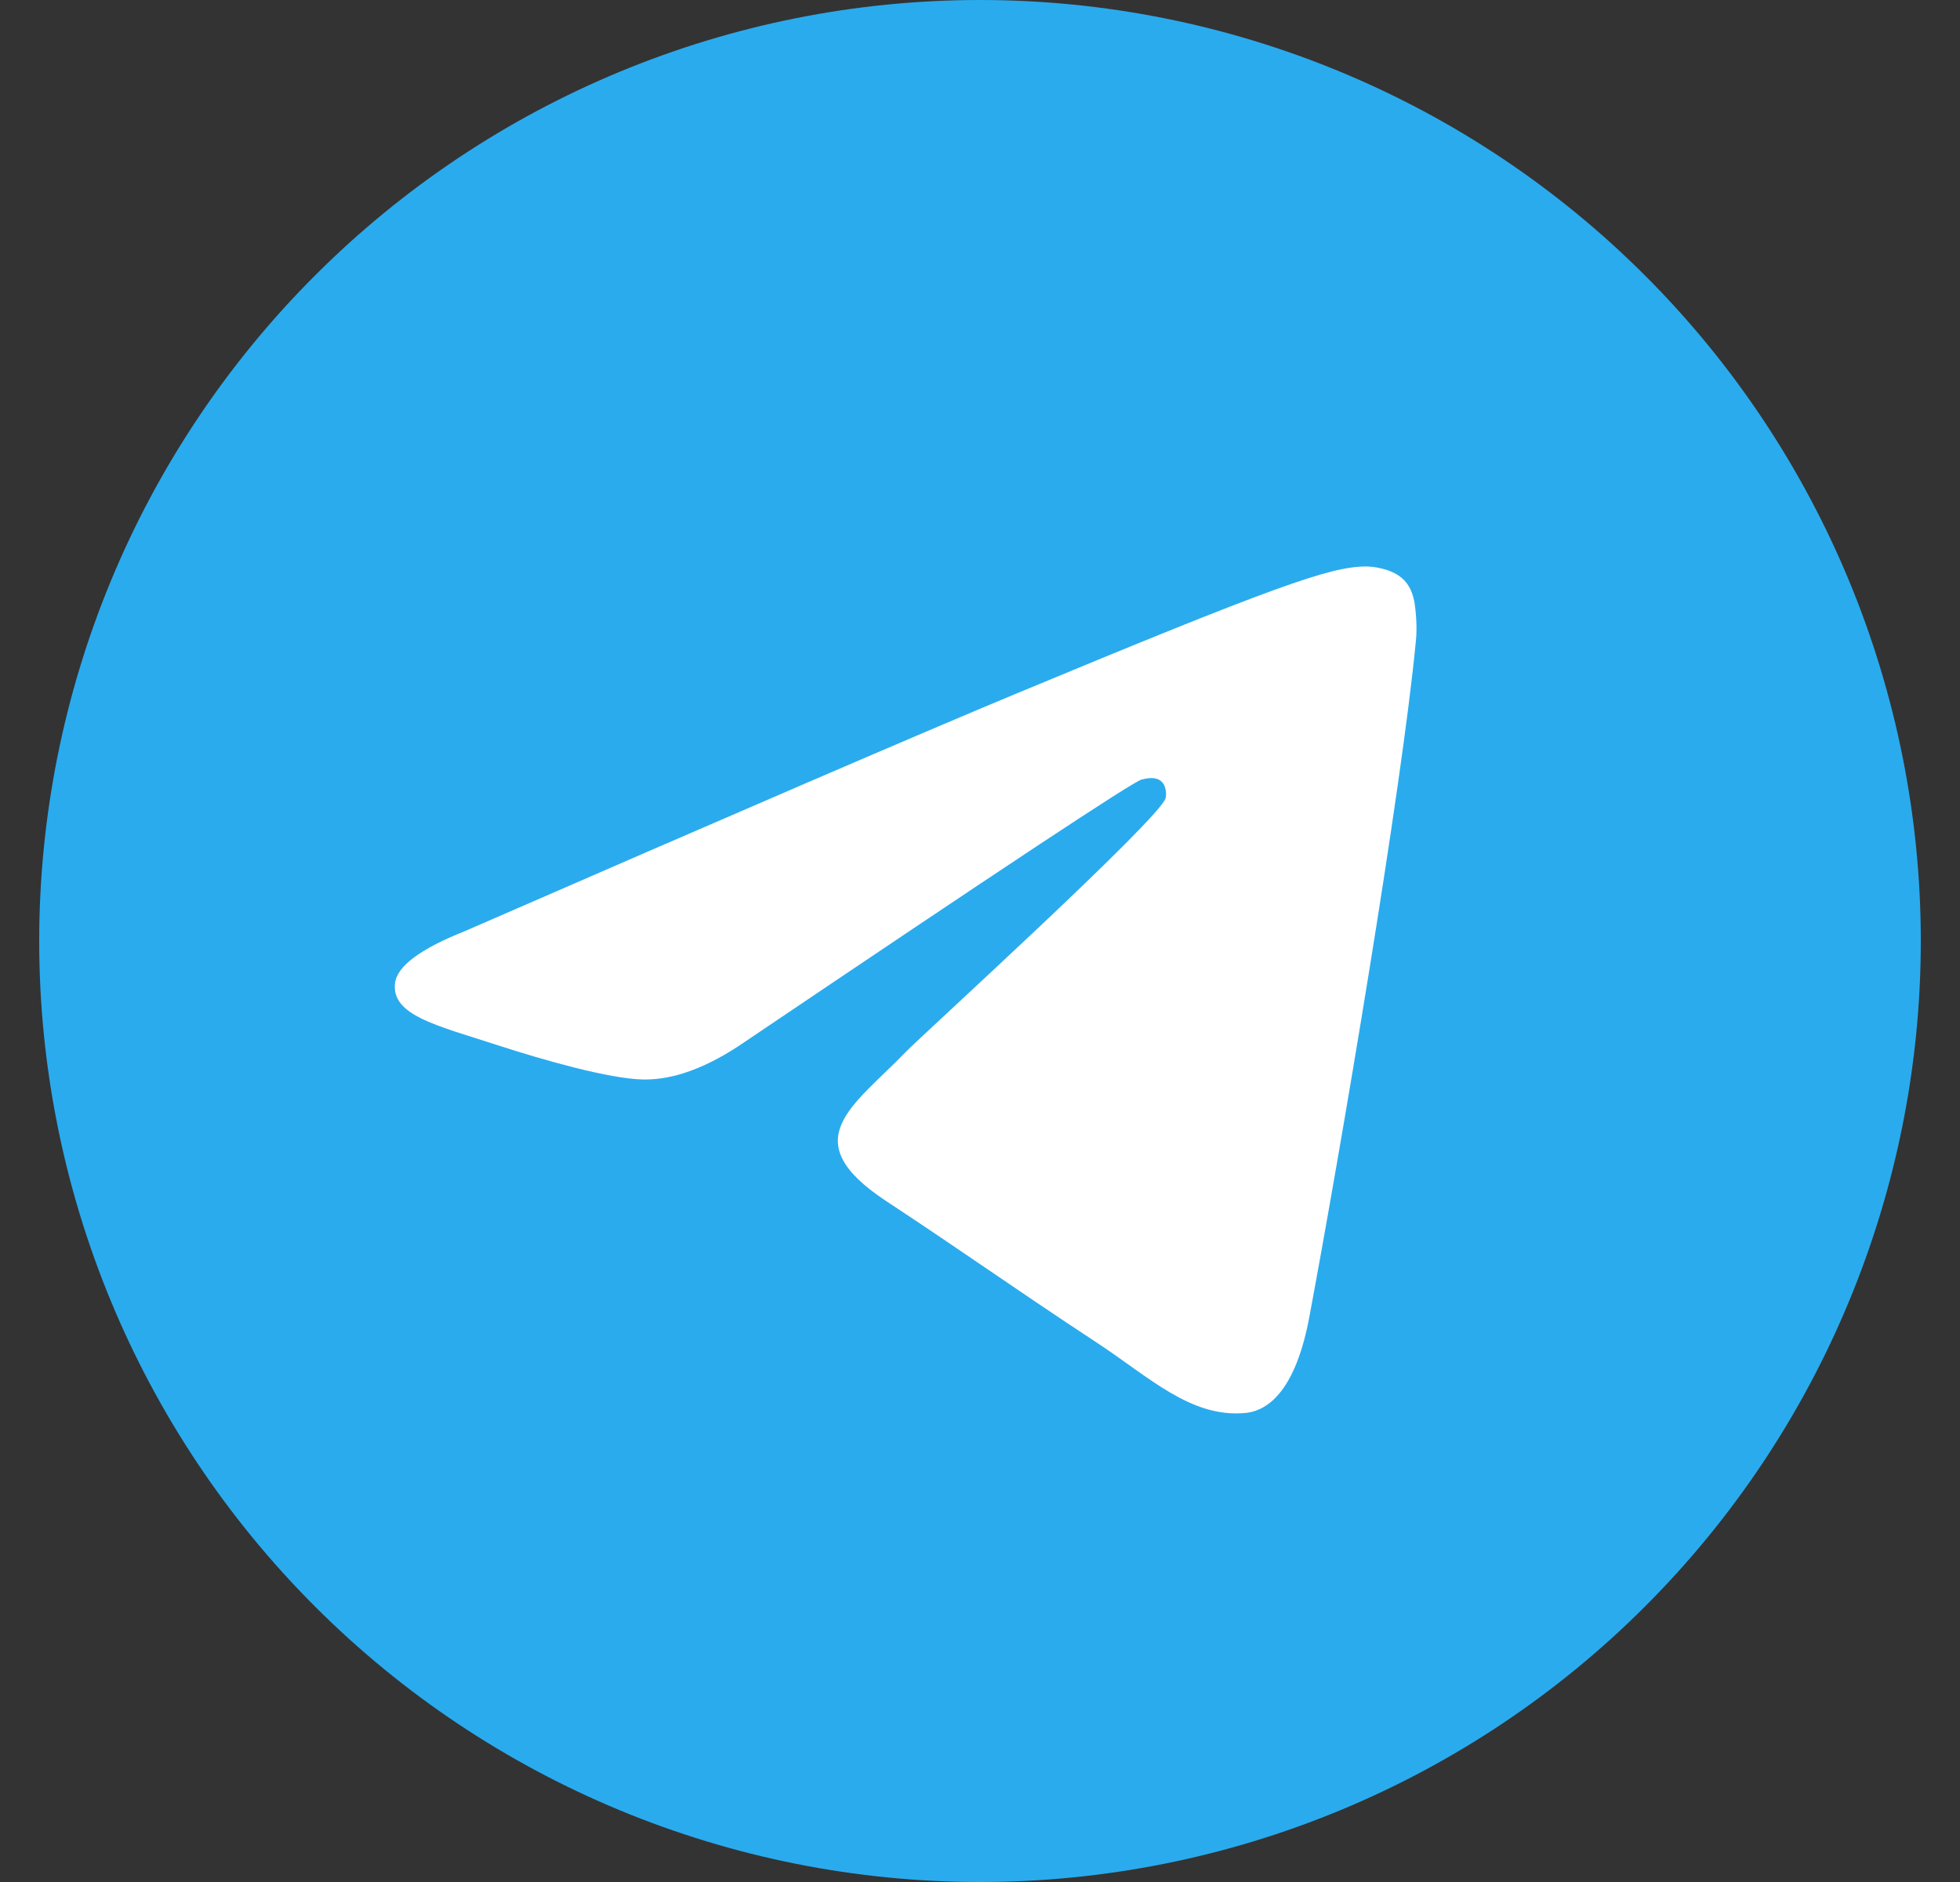 <svg width="25" height="24" viewBox="0 0 25 24" fill="none" xmlns="http://www.w3.org/2000/svg">
<rect x="0" y="0" width="25" height="24" fill="#333333" stroke="none"/>
<g id="logos:telegram" clip-path="url(#clip0_202_39)">
<path id="Vector" d="M12.5 0C9.318 0 6.264 1.265 4.016 3.515C1.765 5.765 0.501 8.817 0.5 12C0.5 15.181 1.766 18.236 4.016 20.485C6.264 22.735 9.318 24 12.5 24C15.682 24 18.736 22.735 20.984 20.485C23.234 18.236 24.5 15.181 24.5 12C24.5 8.819 23.234 5.764 20.984 3.515C18.736 1.265 15.682 0 12.5 0Z" fill="url(#paint0_linear_202_39)"/>
<path id="Vector_2" d="M5.932 11.873C9.431 10.349 11.763 9.344 12.929 8.859C16.263 7.473 16.955 7.232 17.407 7.224C17.506 7.222 17.727 7.247 17.872 7.364C17.992 7.462 18.026 7.595 18.043 7.689C18.058 7.782 18.078 7.995 18.061 8.161C17.881 10.058 17.099 14.663 16.702 16.788C16.535 17.688 16.203 17.989 15.883 18.019C15.185 18.083 14.656 17.558 13.981 17.116C12.926 16.423 12.329 15.992 11.304 15.317C10.119 14.536 10.887 14.107 11.562 13.406C11.739 13.222 14.81 10.429 14.868 10.176C14.876 10.144 14.883 10.026 14.812 9.964C14.742 9.902 14.639 9.923 14.564 9.94C14.457 9.964 12.772 11.079 9.502 13.285C9.024 13.614 8.591 13.774 8.201 13.766C7.773 13.757 6.948 13.524 6.335 13.325C5.585 13.08 4.987 12.951 5.039 12.536C5.066 12.32 5.364 12.099 5.932 11.873Z" fill="white"/>
</g>
<defs>
<linearGradient id="paint0_linear_202_39" x1="1200.5" y1="0" x2="1200.5" y2="2400" gradientUnits="userSpaceOnUse">
<stop stop-color="#2AABEE"/>
<stop offset="1" stop-color="#229ED9"/>
</linearGradient>
<clipPath id="clip0_202_39">
<rect width="24" height="24" fill="white" transform="translate(0.5)"/>
</clipPath>
</defs>
</svg>
